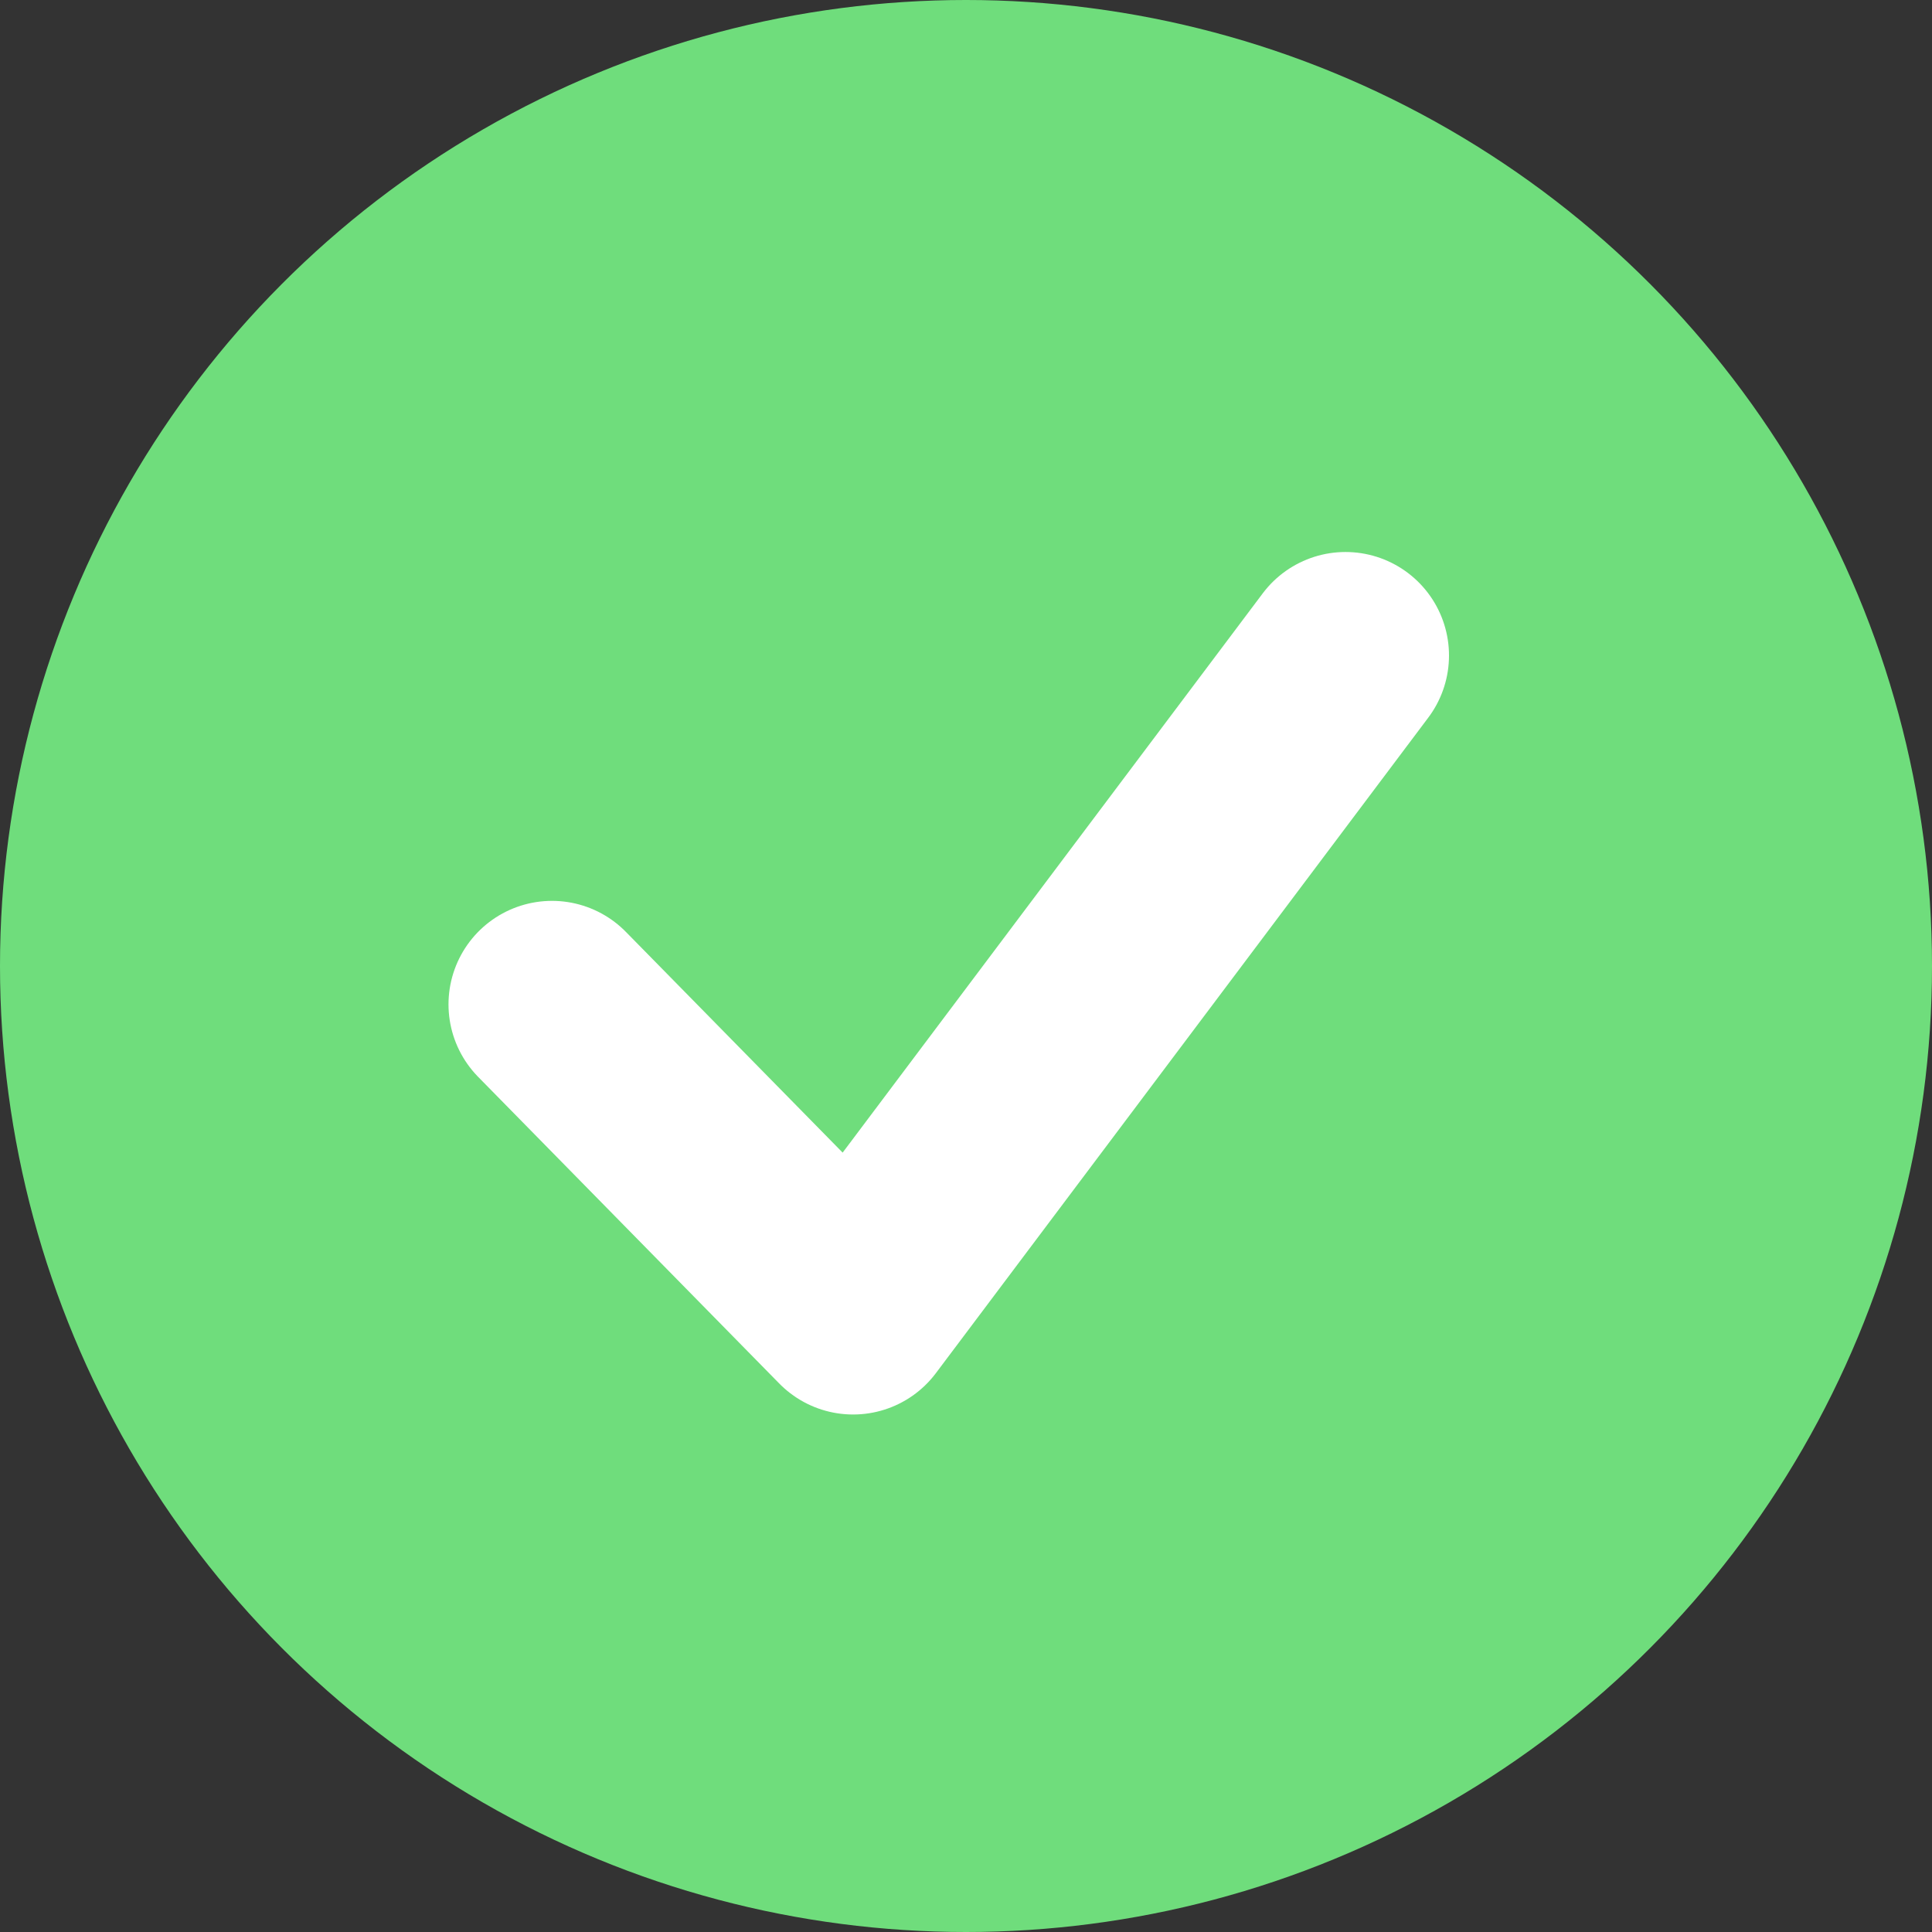 <svg width="28" height="28" viewBox="0 0 28 28" fill="none" xmlns="http://www.w3.org/2000/svg">
<rect x="0" y="0" width="28" height="28" fill="#333333" stroke="none"/>
<circle cx="14" cy="14" r="14" fill="#6FDD7C"/>
<path d="M8 14.556L12.364 19L19.5 9.5" stroke="white" stroke-width="3" stroke-linecap="round" stroke-linejoin="round"/>
</svg>
